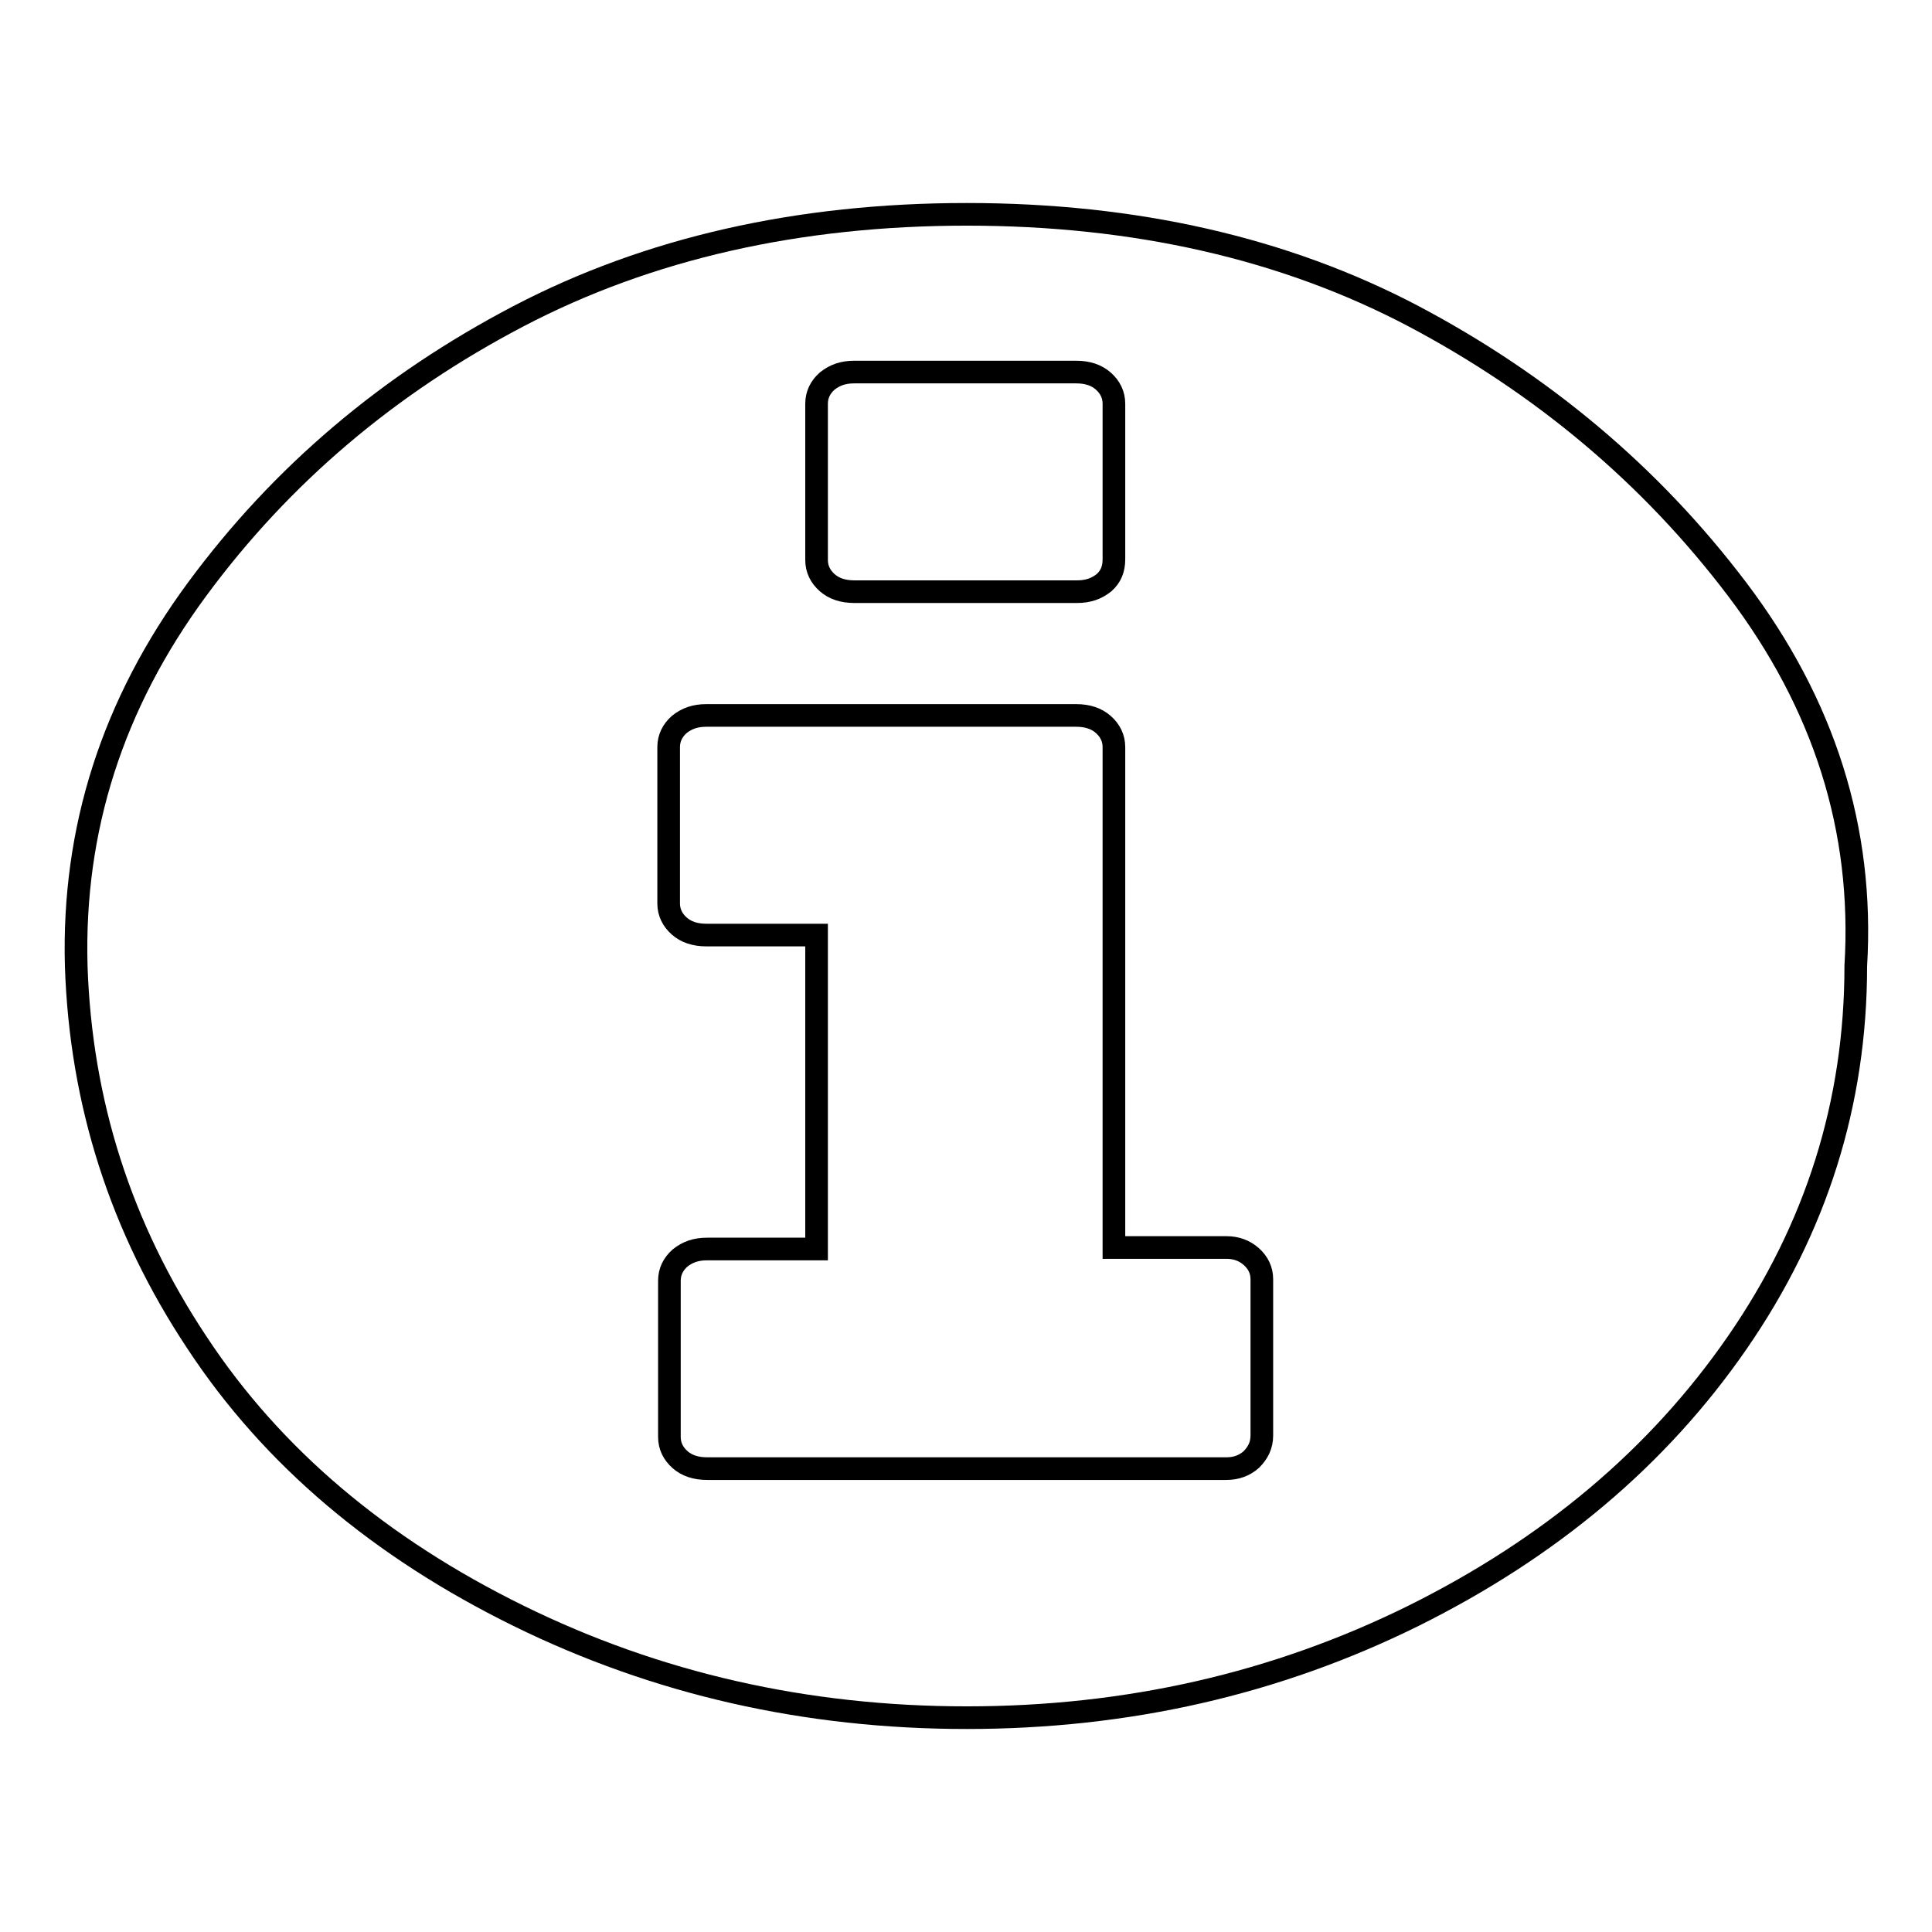 <?xml version="1.0" encoding="utf-8"?>
<!-- Svg Vector Icons : http://www.onlinewebfonts.com/icon -->
<!DOCTYPE svg PUBLIC "-//W3C//DTD SVG 1.1//EN" "http://www.w3.org/Graphics/SVG/1.1/DTD/svg11.dtd">
<svg version="1.1" xmlns="http://www.w3.org/2000/svg" xmlns:xlink="http://www.w3.org/1999/xlink" x="0px" y="0px" viewBox="0 0 256 256" enable-background="new 0 0 256 256" xml:space="preserve">
<g><g><path stroke-width="3" fill-opacity="0" stroke="#000000"  d="M167.2,190.2v-20.7c0-1.2-0.5-2.2-1.4-3c-0.9-0.8-2-1.2-3.3-1.2h-14.9V99c0-1.2-0.5-2.2-1.4-3s-2.1-1.2-3.6-1.2h-49c-1.5,0-2.6,0.4-3.6,1.2c-0.9,0.8-1.4,1.8-1.4,3v20.7c0,1.2,0.5,2.2,1.4,3s2.1,1.2,3.6,1.2h14.6v41.6H93.7c-1.5,0-2.6,0.4-3.6,1.2c-0.9,0.8-1.4,1.8-1.4,3v20.7c0,1.2,0.5,2.2,1.4,3c0.9,0.8,2.1,1.2,3.6,1.2h68.8c1.3,0,2.4-0.4,3.3-1.2C166.7,192.5,167.2,191.5,167.2,190.2z M147.6,74.1V53.5c0-1.2-0.5-2.2-1.4-3s-2.1-1.2-3.6-1.2h-29.4c-1.5,0-2.6,0.4-3.6,1.2c-0.9,0.8-1.4,1.8-1.4,3v20.7c0,1.2,0.5,2.2,1.4,3c0.9,0.8,2.1,1.2,3.6,1.2h29.5c1.5,0,2.6-0.4,3.6-1.2C147.2,76.4,147.6,75.4,147.6,74.1z M245.9,128c0,18.1-5.2,34.7-15.7,49.9c-10.5,15.2-24.8,27.2-42.9,36.2c-18.2,9-37.9,13.5-59.2,13.5c-21.3,0-41.1-4.5-59.4-13.5c-18.3-9-32.6-21-42.6-36.2c-10.1-15.2-15.4-31.8-16-49.9c-0.5-18.1,4.8-34.7,16-49.9c11.2-15.2,25.4-27.2,42.6-36.2c17.2-9,37.1-13.5,59.4-13.5s42.1,4.5,59.2,13.5c17,9,31.4,21,42.9,36.2C241.7,93.3,247,109.9,245.9,128z"/></g></g>
</svg>